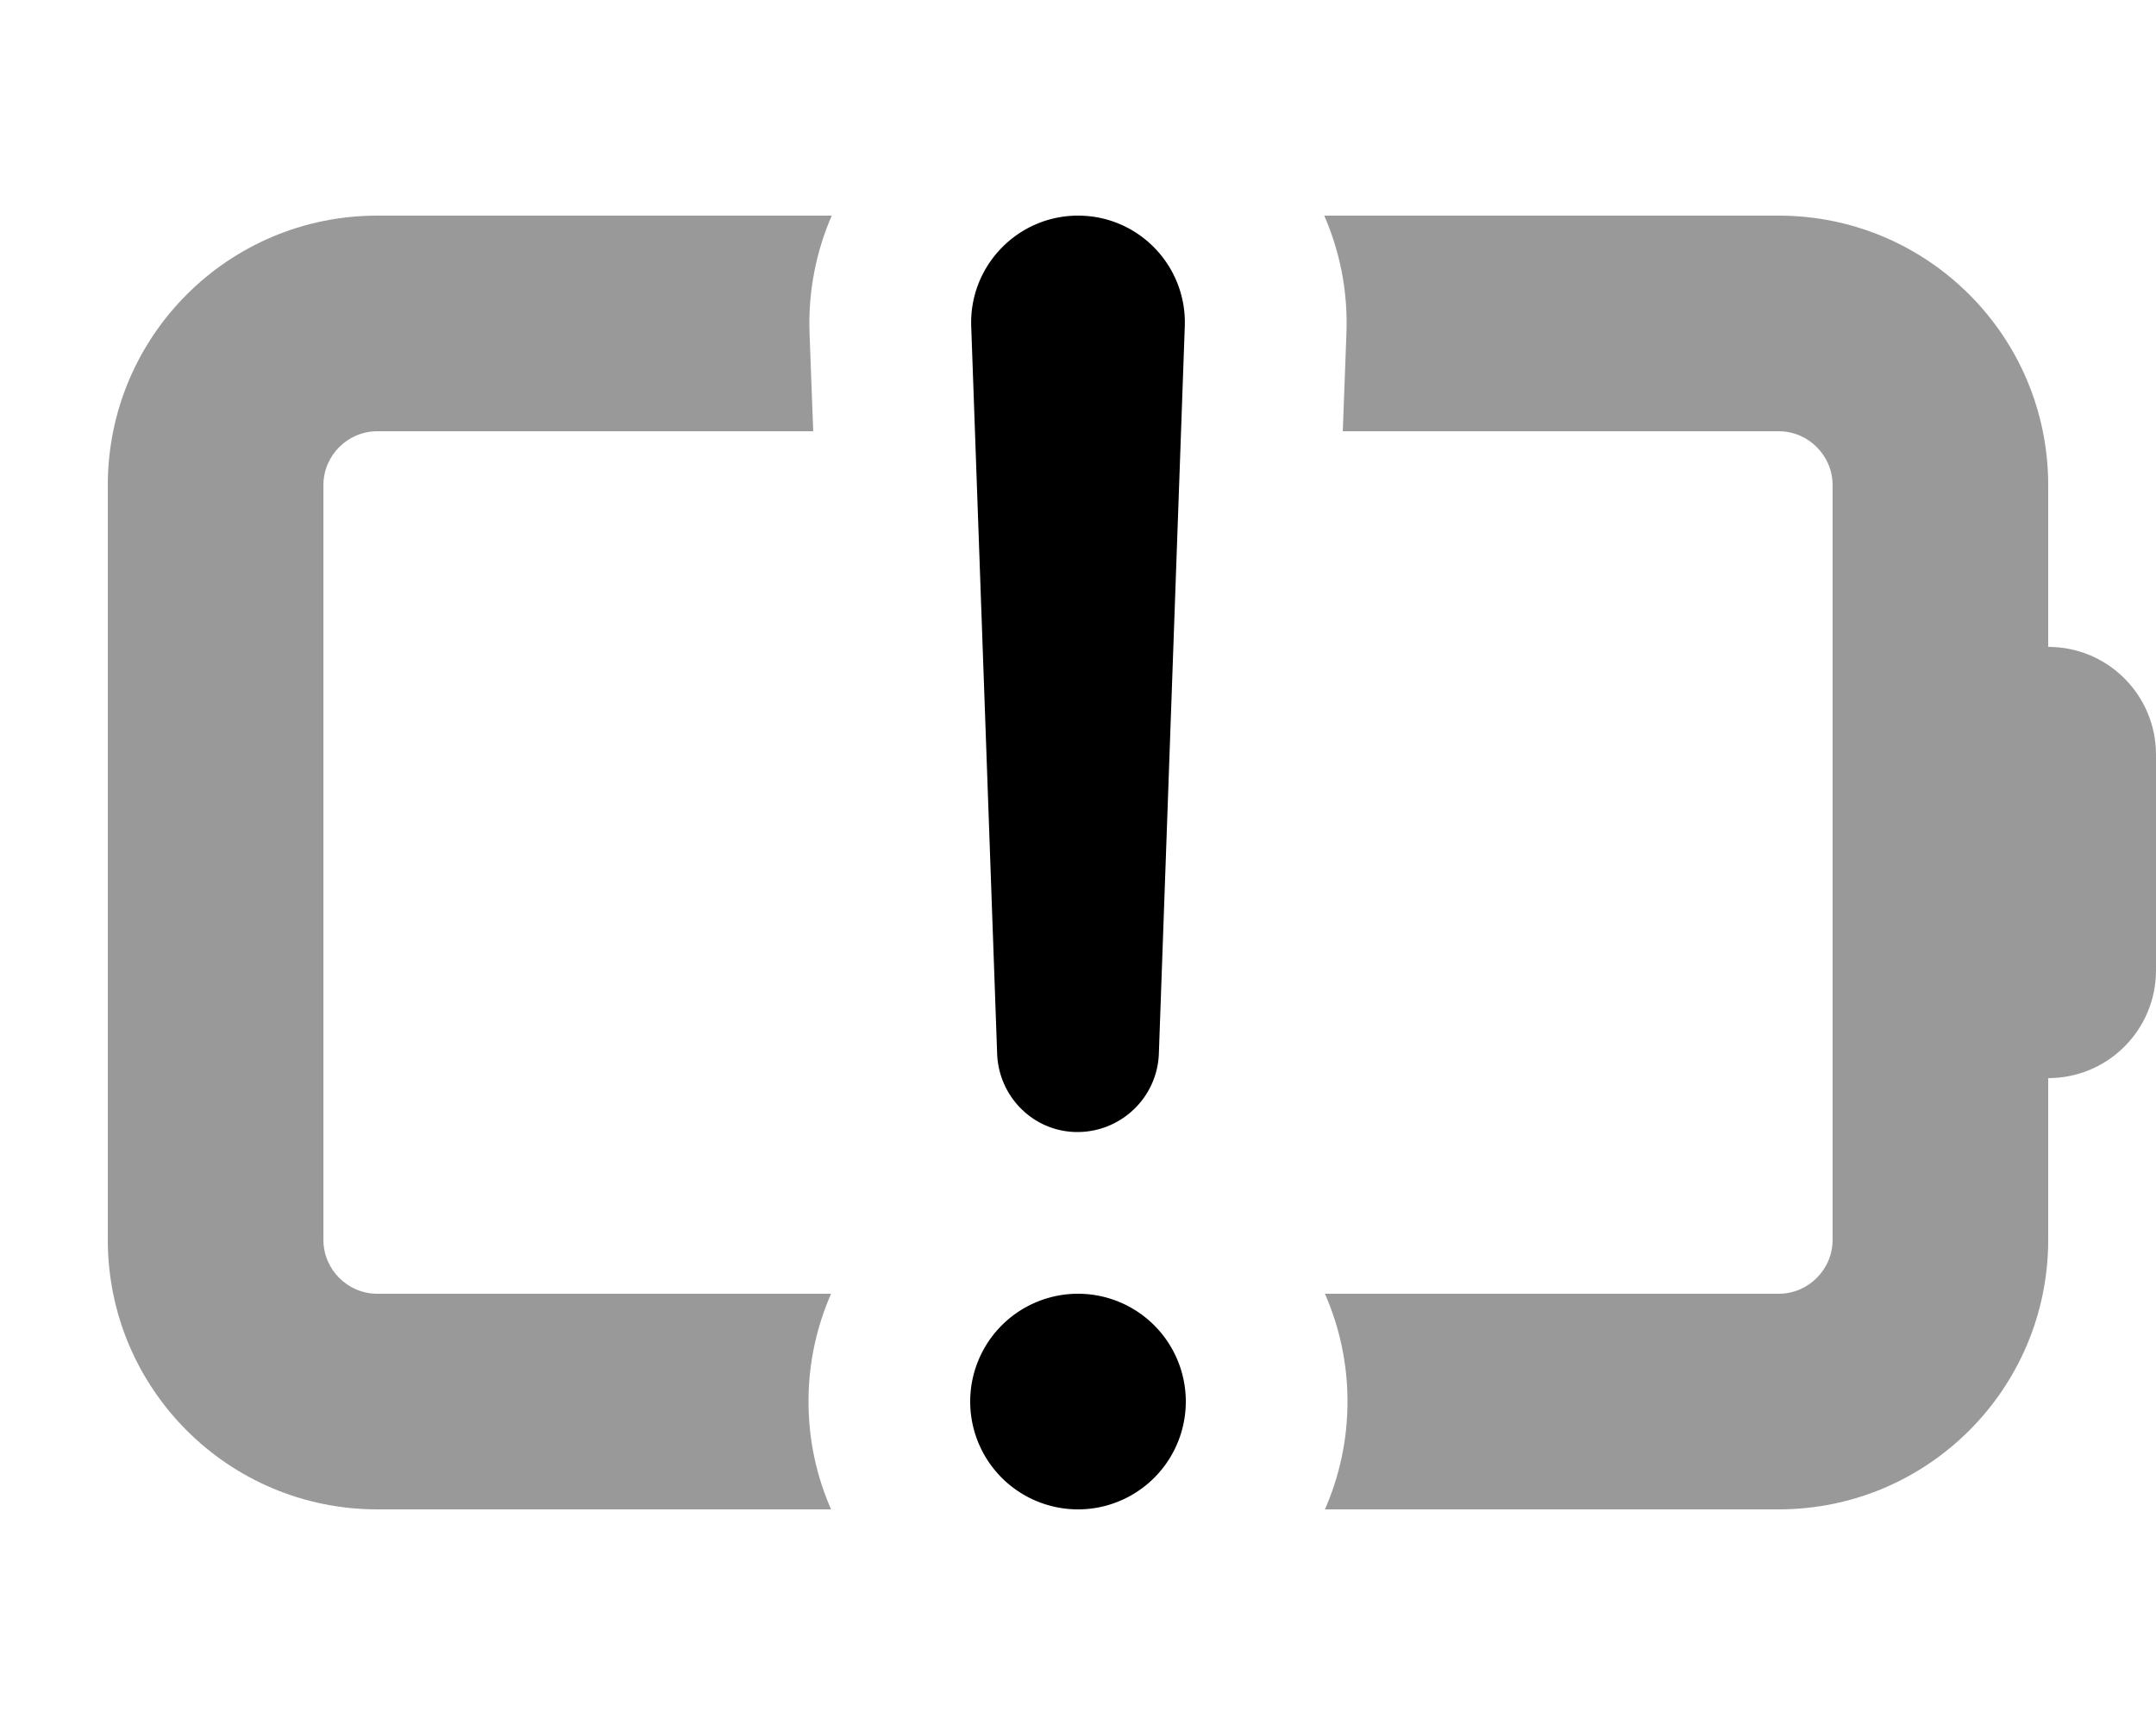 <svg xmlns="http://www.w3.org/2000/svg" viewBox="0 0 640 512"><!--! Font Awesome Pro 7.1.0 by @fontawesome - https://fontawesome.com License - https://fontawesome.com/license (Commercial License) Copyright 2025 Fonticons, Inc. --><path opacity=".4" fill="currentColor" d="M32 144l0 224c0 44.2 35.8 80 80 80l134.7 0c-4.3-9.8-6.7-20.6-6.7-32s2.4-22.2 6.7-32L112 384c-8.8 0-16-7.2-16-16l0-224c0-8.8 7.2-16 16-16l129.4 0-1.1-29.4c-.4-12.3 2-24 6.6-34.6L112 64c-44.2 0-80 35.8-80 80zM393.1 64c4.6 10.6 7 22.2 6.6 34.5-.4 9.8-.7 19.7-1.1 29.5L528 128c8.8 0 16 7.2 16 16l0 224c0 8.8-7.2 16-16 16l-134.7 0c4.3 9.8 6.7 20.6 6.7 32s-2.4 22.2-6.7 32L528 448c44.2 0 80-35.8 80-80l0-48c17.7 0 32-14.3 32-32l0-64c0-17.7-14.3-32-32-32l0-48c0-44.2-35.8-80-80-80L393.1 64z"/><path fill="currentColor" d="M320 448a32 32 0 1 1 0-64 32 32 0 1 1 0 64zm0-384c18 0 32.3 14.9 31.7 32.8l-7.7 216c-.5 12.9-11.1 23.1-24 23.2s-23.5-10.2-24-23.2l-7.7-216C287.7 78.9 302.1 64 320 64z"/></svg>
